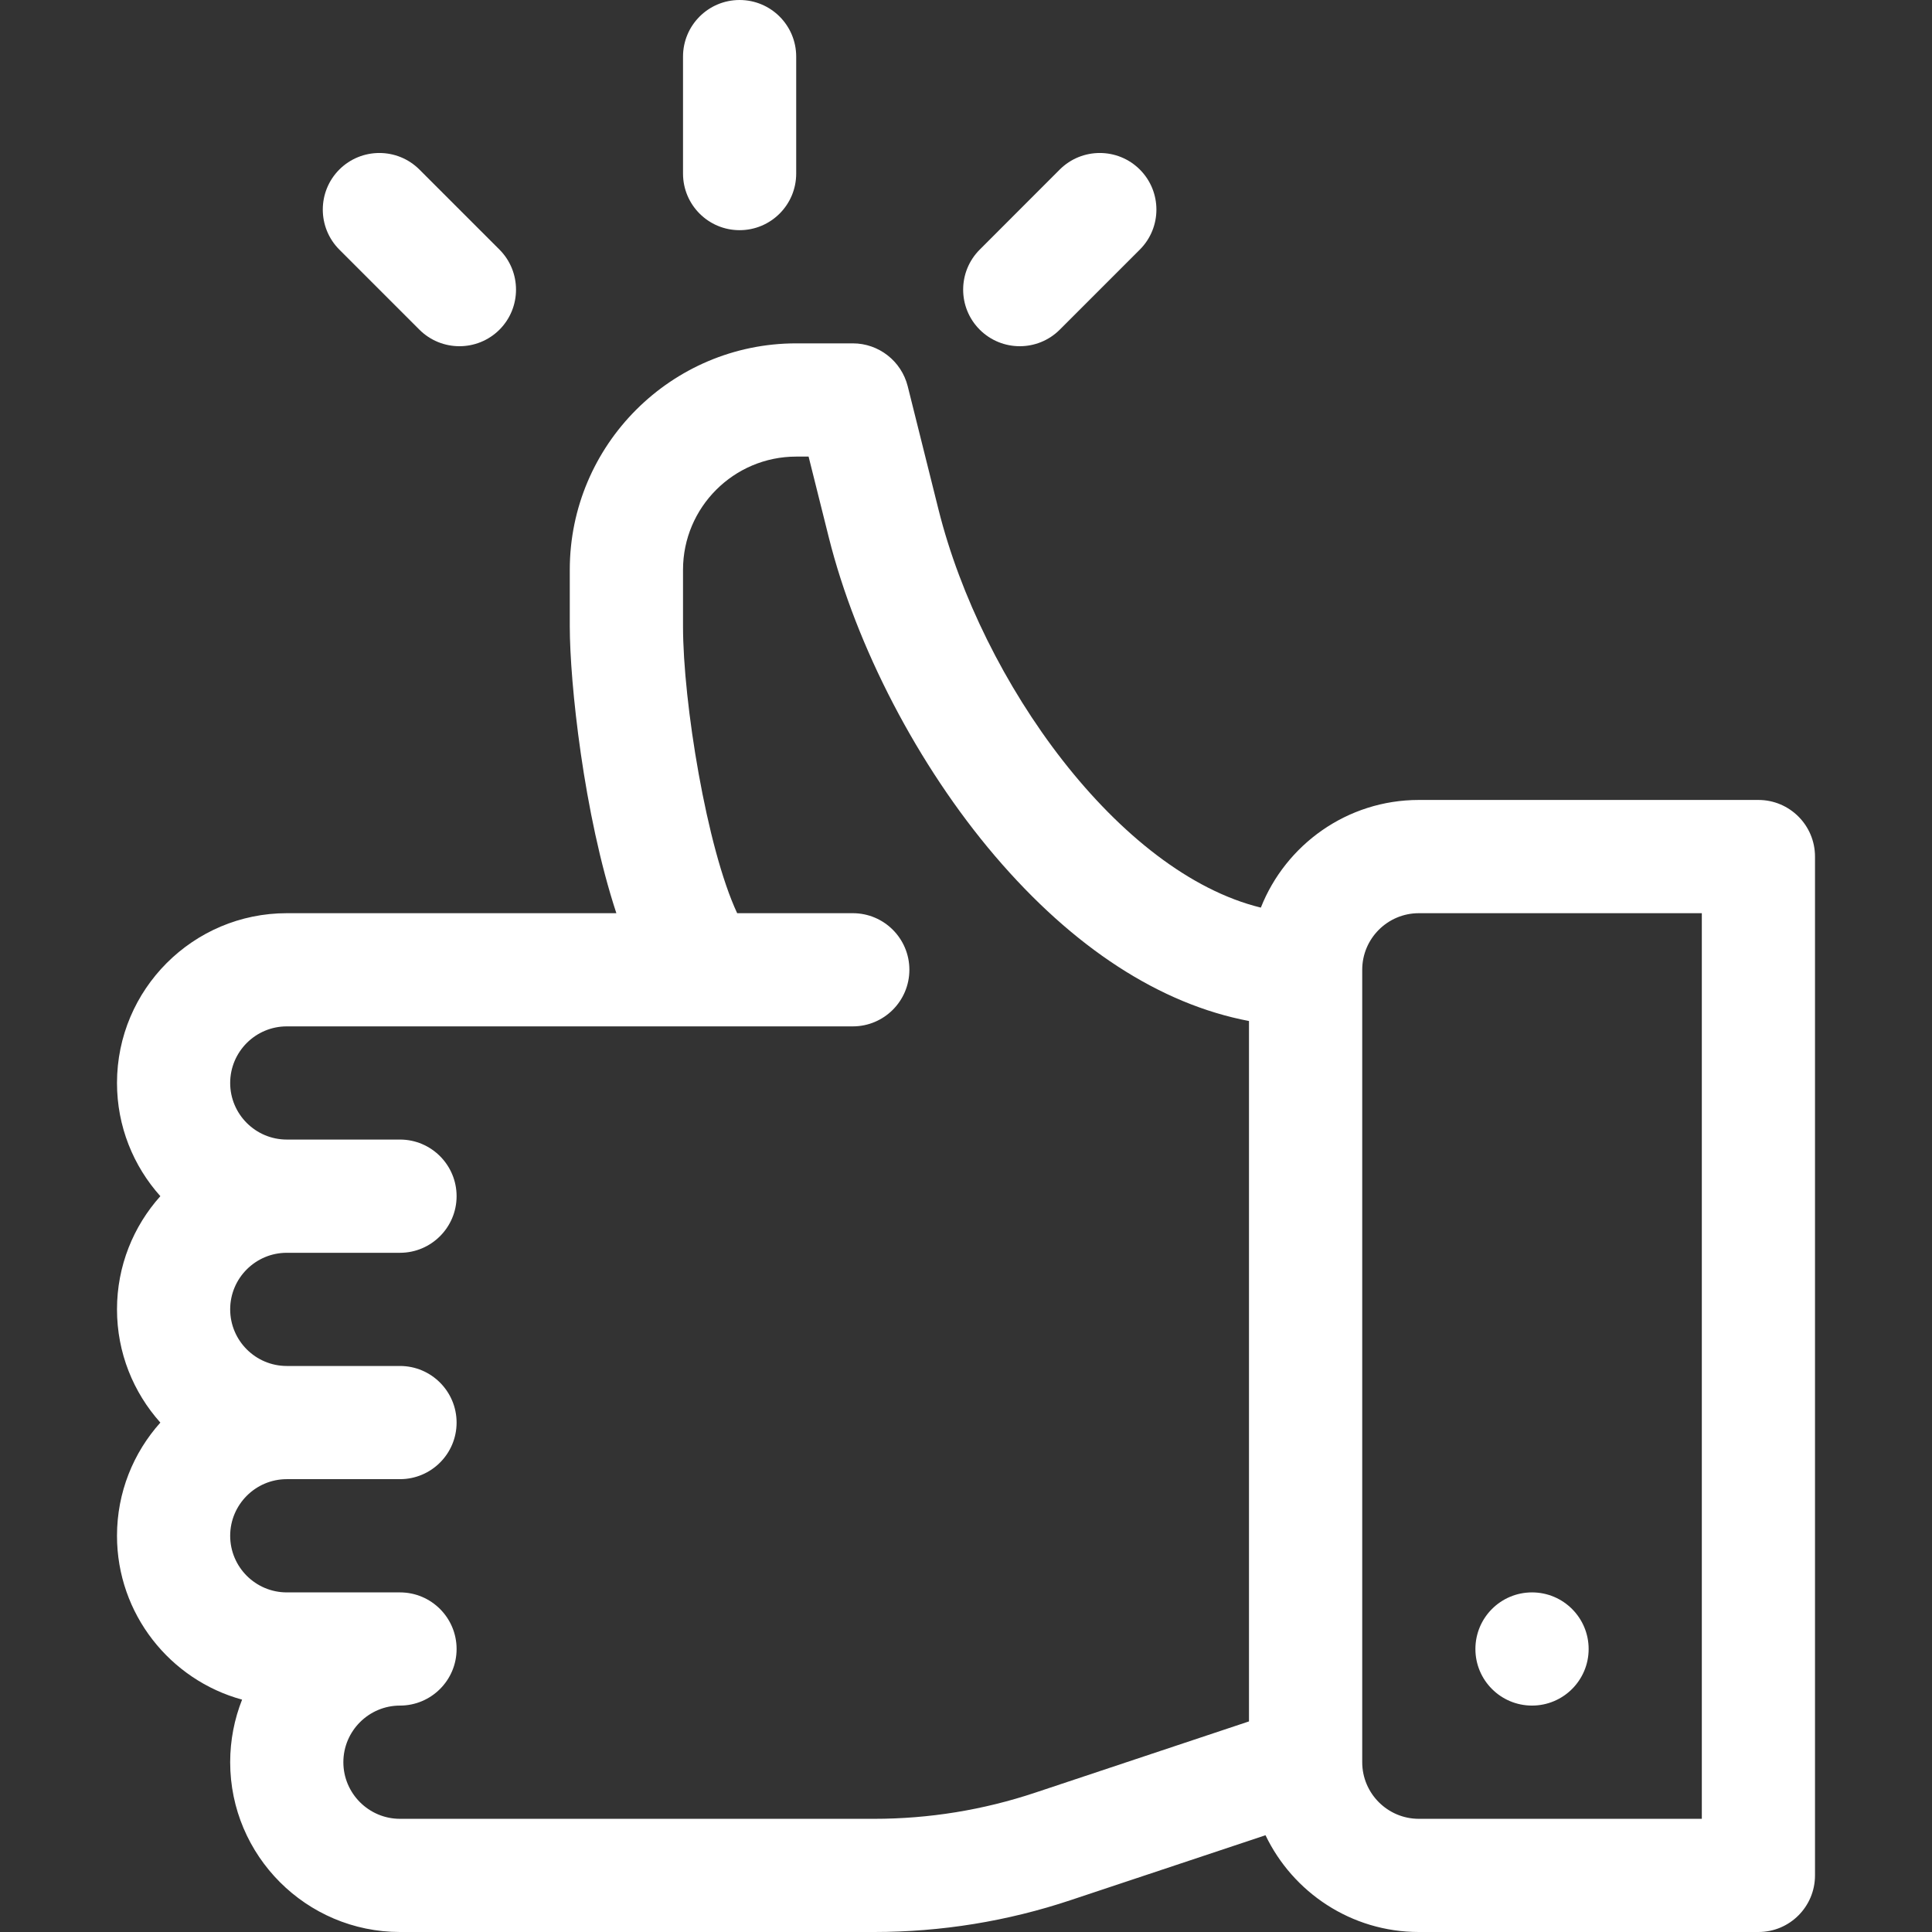 <svg xmlns="http://www.w3.org/2000/svg" width="36" height="36" viewBox="0 0 36 36" fill="none"><rect x="0" y="0" width="36" height="36" fill="#333333" stroke="none"/><path d="M2.988 22.289C2.486 21.729 2.18 20.989 2.18 20.18C2.18 18.435 3.599 17.016 5.344 17.016H11.485C10.877 15.17 10.617 12.721 10.617 11.671V10.617C10.617 8.291 12.51 6.398 14.836 6.398H15.891C16.374 6.398 16.796 6.728 16.914 7.197L17.488 9.496C18.293 12.715 20.849 16.266 23.494 16.912C23.958 15.739 25.102 14.906 26.438 14.906H32.766C33.348 14.906 33.82 15.379 33.82 15.961V34.945C33.82 35.528 33.348 36 32.766 36H26.438C25.18 36 24.091 35.262 23.581 34.197L19.957 35.404C18.773 35.8 17.538 36 16.289 36H7.453C5.709 36 4.289 34.58 4.289 32.836C4.289 32.425 4.368 32.031 4.511 31.67C3.17 31.304 2.18 30.074 2.18 28.617C2.18 27.808 2.486 27.068 2.988 26.508C2.486 25.947 2.18 25.208 2.18 24.398C2.18 23.589 2.486 22.849 2.988 22.289ZM25.383 32.836C25.383 33.417 25.856 33.891 26.438 33.891H31.711V17.016H26.438C25.856 17.016 25.383 17.489 25.383 18.07V32.836ZM7.453 23.344H5.344C4.762 23.344 4.289 23.817 4.289 24.398C4.289 24.98 4.762 25.453 5.344 25.453H7.453C8.035 25.453 8.508 25.926 8.508 26.508C8.508 27.09 8.035 27.562 7.453 27.562H5.344C4.762 27.562 4.289 28.036 4.289 28.617C4.289 29.199 4.762 29.672 5.344 29.672H7.453C8.035 29.672 8.508 30.144 8.508 30.727C8.508 31.309 8.035 31.781 7.453 31.781C6.872 31.781 6.398 32.255 6.398 32.836C6.398 33.417 6.872 33.891 7.453 33.891H16.289C17.311 33.891 18.321 33.727 19.291 33.403L23.273 32.076V19.025C21.619 18.711 20 17.663 18.538 15.948C17.11 14.273 15.953 12.053 15.442 10.008L15.067 8.508H14.836C13.673 8.508 12.727 9.454 12.727 10.617V11.671C12.727 13.087 13.169 15.803 13.736 17.016H15.891C16.473 17.016 16.945 17.488 16.945 18.07C16.945 18.652 16.473 19.125 15.891 19.125H5.344C4.762 19.125 4.289 19.598 4.289 20.18C4.289 20.761 4.762 21.234 5.344 21.234H7.453C8.035 21.234 8.508 21.707 8.508 22.289C8.508 22.871 8.035 23.344 7.453 23.344Z" fill="white"></path><path d="M28.547 31.781C27.964 31.781 27.492 31.309 27.492 30.727C27.492 30.144 27.964 29.672 28.547 29.672C29.129 29.672 29.602 30.144 29.602 30.727C29.602 31.309 29.129 31.781 28.547 31.781Z" fill="white"></path><path d="M13.781 0C14.364 0 14.836 0.472 14.836 1.055V3.234C14.836 3.817 14.364 4.289 13.781 4.289C13.199 4.289 12.727 3.817 12.727 3.234V1.055C12.727 0.472 13.199 0 13.781 0ZM18.256 4.651L19.747 3.159C20.159 2.748 20.827 2.748 21.239 3.159C21.651 3.571 21.651 4.239 21.239 4.651L19.747 6.143C19.336 6.554 18.668 6.554 18.256 6.143C17.844 5.731 17.844 5.063 18.256 4.651ZM6.323 3.159C6.735 2.748 7.403 2.748 7.815 3.159L9.307 4.651C9.718 5.063 9.718 5.731 9.307 6.143C8.895 6.554 8.227 6.554 7.815 6.143L6.323 4.651C5.912 4.239 5.912 3.571 6.323 3.159Z" fill="white"></path></svg>